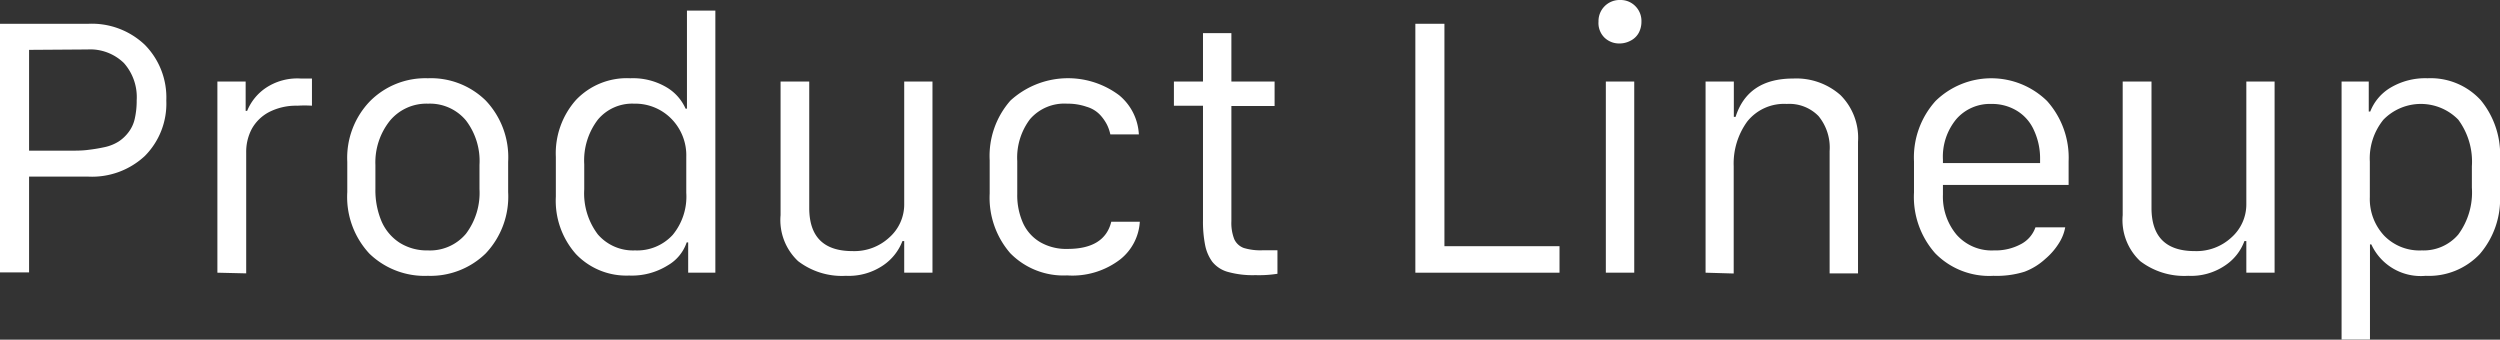 <svg height="25" viewBox="0 0 184 25" width="184" xmlns="http://www.w3.org/2000/svg"><rect x="0" y="0" width="184" height="25" fill="#333333" stroke="none"/><g fill="#fff"><path d="m0 1.75h6.52a5.66 5.66 0 0 1 4.14 1.55 5.51 5.51 0 0 1 1.58 4.1 5.46 5.46 0 0 1 -1.58 4.08 5.7 5.7 0 0 1 -4.14 1.52h-4.38v7.05h-2.14zm2.14 1.92v7.42h2.86c.56 0 1.06 0 1.49-.06a12.06 12.06 0 0 0 1.25-.21 3.17 3.17 0 0 0 1-.41 2.89 2.89 0 0 0 .72-.68 2.52 2.52 0 0 0 .46-1 5.93 5.93 0 0 0 .14-1.34 3.78 3.78 0 0 0 -.94-2.75 3.55 3.55 0 0 0 -2.67-1z"/><path d="m16 20.07v-14.07h2.08v2.16h.11a3.77 3.77 0 0 1 1.33-1.66 4.17 4.17 0 0 1 2.62-.72h.82v2a8.22 8.22 0 0 0 -1.07 0 4.36 4.36 0 0 0 -2.09.47 3.1 3.1 0 0 0 -1.27 1.24 3.6 3.6 0 0 0 -.41 1.73v8.9z"/><path d="m31.49 5.76a5.76 5.76 0 0 1 4.26 1.64 6.06 6.06 0 0 1 1.65 4.51v2.23a6.08 6.08 0 0 1 -1.66 4.52 5.82 5.82 0 0 1 -4.25 1.64 5.84 5.84 0 0 1 -4.3-1.63 6.12 6.12 0 0 1 -1.63-4.53v-2.23a6 6 0 0 1 1.67-4.46 5.74 5.74 0 0 1 4.26-1.69zm-3.86 6.38v1.77a5.87 5.87 0 0 0 .46 2.4 3.57 3.57 0 0 0 1.33 1.56 3.77 3.77 0 0 0 2.07.56 3.45 3.45 0 0 0 2.8-1.22 5 5 0 0 0 1-3.3v-1.77a4.92 4.92 0 0 0 -1-3.28 3.45 3.45 0 0 0 -2.78-1.23 3.5 3.5 0 0 0 -2.8 1.24 4.91 4.91 0 0 0 -1.08 3.27z"/><path d="m46.39 5.76a4.85 4.85 0 0 1 2.66.66 3.44 3.44 0 0 1 1.41 1.58h.1v-7.22h2.09v19.29h-2v-2.23h-.11a3.09 3.09 0 0 1 -1.39 1.69 5 5 0 0 1 -2.85.75 5.12 5.12 0 0 1 -3.91-1.58 5.91 5.91 0 0 1 -1.48-4.23v-2.92a5.91 5.91 0 0 1 1.48-4.19 5.16 5.16 0 0 1 4-1.6zm.28 1.87a3.29 3.29 0 0 0 -2.67 1.18 4.94 4.94 0 0 0 -1 3.28v1.85a5 5 0 0 0 1 3.31 3.42 3.42 0 0 0 2.74 1.18 3.55 3.55 0 0 0 2.77-1.14 4.43 4.43 0 0 0 1-3.1v-2.64a3.83 3.83 0 0 0 -1.09-2.8 3.73 3.73 0 0 0 -2.75-1.12z"/><path d="m68.63 6v14.07h-2.08v-2.33h-.13a3.79 3.79 0 0 1 -1.42 1.79 4.51 4.51 0 0 1 -2.74.77 5.31 5.31 0 0 1 -3.52-1.08 4.14 4.14 0 0 1 -1.29-3.38v-9.84h2.11v9.3q0 3.18 3.18 3.18a3.78 3.78 0 0 0 2.71-1 3.24 3.24 0 0 0 1.1-2.48v-9z"/><path d="m72.84 14.25v-2.46a6.16 6.16 0 0 1 1.53-4.39 6.28 6.28 0 0 1 8-.39 4 4 0 0 1 1.45 2.88h-2.1a3.05 3.05 0 0 0 -.24-.7 3.24 3.24 0 0 0 -.5-.72 2.2 2.2 0 0 0 -1-.61 4.26 4.26 0 0 0 -1.44-.23 3.34 3.34 0 0 0 -2.73 1.14 4.69 4.69 0 0 0 -.94 3.09v2.42a5 5 0 0 0 .43 2.15 3.15 3.15 0 0 0 1.27 1.4 3.82 3.82 0 0 0 2 .49c1.81 0 2.89-.66 3.22-2h2.1a3.82 3.82 0 0 1 -1.44 2.77 5.78 5.78 0 0 1 -3.91 1.18 5.48 5.48 0 0 1 -4.19-1.64 6.23 6.23 0 0 1 -1.51-4.38z"/><path d="m88.54 6v-3.56h2.09v3.56h3.18v1.8h-3.18v8.47a3.29 3.29 0 0 0 .21 1.33 1.24 1.24 0 0 0 .7.65 4.24 4.24 0 0 0 1.4.17h1.08v1.73a8.85 8.85 0 0 1 -1.62.1 6.78 6.78 0 0 1 -2-.23 2.23 2.23 0 0 1 -1.18-.76 3.1 3.1 0 0 1 -.53-1.26 8.9 8.9 0 0 1 -.15-1.8v-8.42h-2.14v-1.78z"/><path d="m114.78 18.12v1.95h-10.61v-18.32h2.14v16.37z"/><path d="m117.65 1.59a1.55 1.55 0 0 1 1.58-1.59 1.52 1.52 0 0 1 1.13.45 1.54 1.54 0 0 1 .45 1.14 1.73 1.73 0 0 1 -.2.83 1.41 1.41 0 0 1 -.61.58 1.73 1.73 0 0 1 -.81.2 1.55 1.55 0 0 1 -1.12-.45 1.51 1.51 0 0 1 -.42-1.16zm.54 18.48v-14.07h2.09v14.07z"/><path d="m125.53 20.07v-14.07h2.08v2.6h.13q.9-2.82 4.24-2.82a4.9 4.9 0 0 1 3.48 1.22 4.44 4.44 0 0 1 1.29 3.44v9.68h-2.09v-9a3.65 3.65 0 0 0 -.82-2.58 3 3 0 0 0 -2.33-.89 3.47 3.47 0 0 0 -2.91 1.29 5.26 5.26 0 0 0 -1 3.29v7.9z"/><path d="m146.72 20.3a5.56 5.56 0 0 1 -4.29-1.66 6.25 6.25 0 0 1 -1.56-4.48v-2.28a6.2 6.2 0 0 1 1.59-4.45 5.87 5.87 0 0 1 8.2 0 6.25 6.25 0 0 1 1.59 4.45v1.73h-9.25v.71a4.36 4.36 0 0 0 1 2.95 3.44 3.44 0 0 0 2.76 1.16 3.94 3.94 0 0 0 2.05-.5 2.22 2.22 0 0 0 1-1.2h2.19a3.24 3.24 0 0 1 -.47 1.18 4.94 4.94 0 0 1 -1 1.15 4.68 4.68 0 0 1 -1.53.94 6.86 6.86 0 0 1 -2.28.3zm-3.72-8.3h7.15v-.24a4.92 4.92 0 0 0 -.45-2.17 3.18 3.18 0 0 0 -1.26-1.44 3.51 3.51 0 0 0 -1.87-.5 3.28 3.28 0 0 0 -2.57 1.1 4.33 4.33 0 0 0 -1 3z"/><path d="m167.41 6v14.07h-2.08v-2.33h-.14a3.67 3.67 0 0 1 -1.41 1.79 4.46 4.46 0 0 1 -2.73.77 5.34 5.34 0 0 1 -3.53-1.08 4.14 4.14 0 0 1 -1.29-3.38v-9.84h2.12v9.3q0 3.18 3.18 3.18a3.78 3.78 0 0 0 2.7-1 3.25 3.25 0 0 0 1.1-2.44v-9.04z"/><path d="m178.53 20.3a4 4 0 0 1 -4-2.31h-.1v7h-2.09v-18.99h2v2.21h.11a3.54 3.54 0 0 1 1.48-1.75 5 5 0 0 1 2.74-.7 5 5 0 0 1 3.91 1.61 6.29 6.29 0 0 1 1.42 4.37v2.58a6.2 6.2 0 0 1 -1.49 4.38 5.15 5.15 0 0 1 -3.98 1.6zm-.28-1.87a3.35 3.35 0 0 0 2.68-1.17 5.22 5.22 0 0 0 1-3.45v-1.57a5.2 5.2 0 0 0 -1-3.43 3.85 3.85 0 0 0 -5.51 0 4.51 4.51 0 0 0 -1 3.09v2.61a3.94 3.94 0 0 0 1.06 2.84 3.62 3.62 0 0 0 2.77 1.08z"/></g></svg>